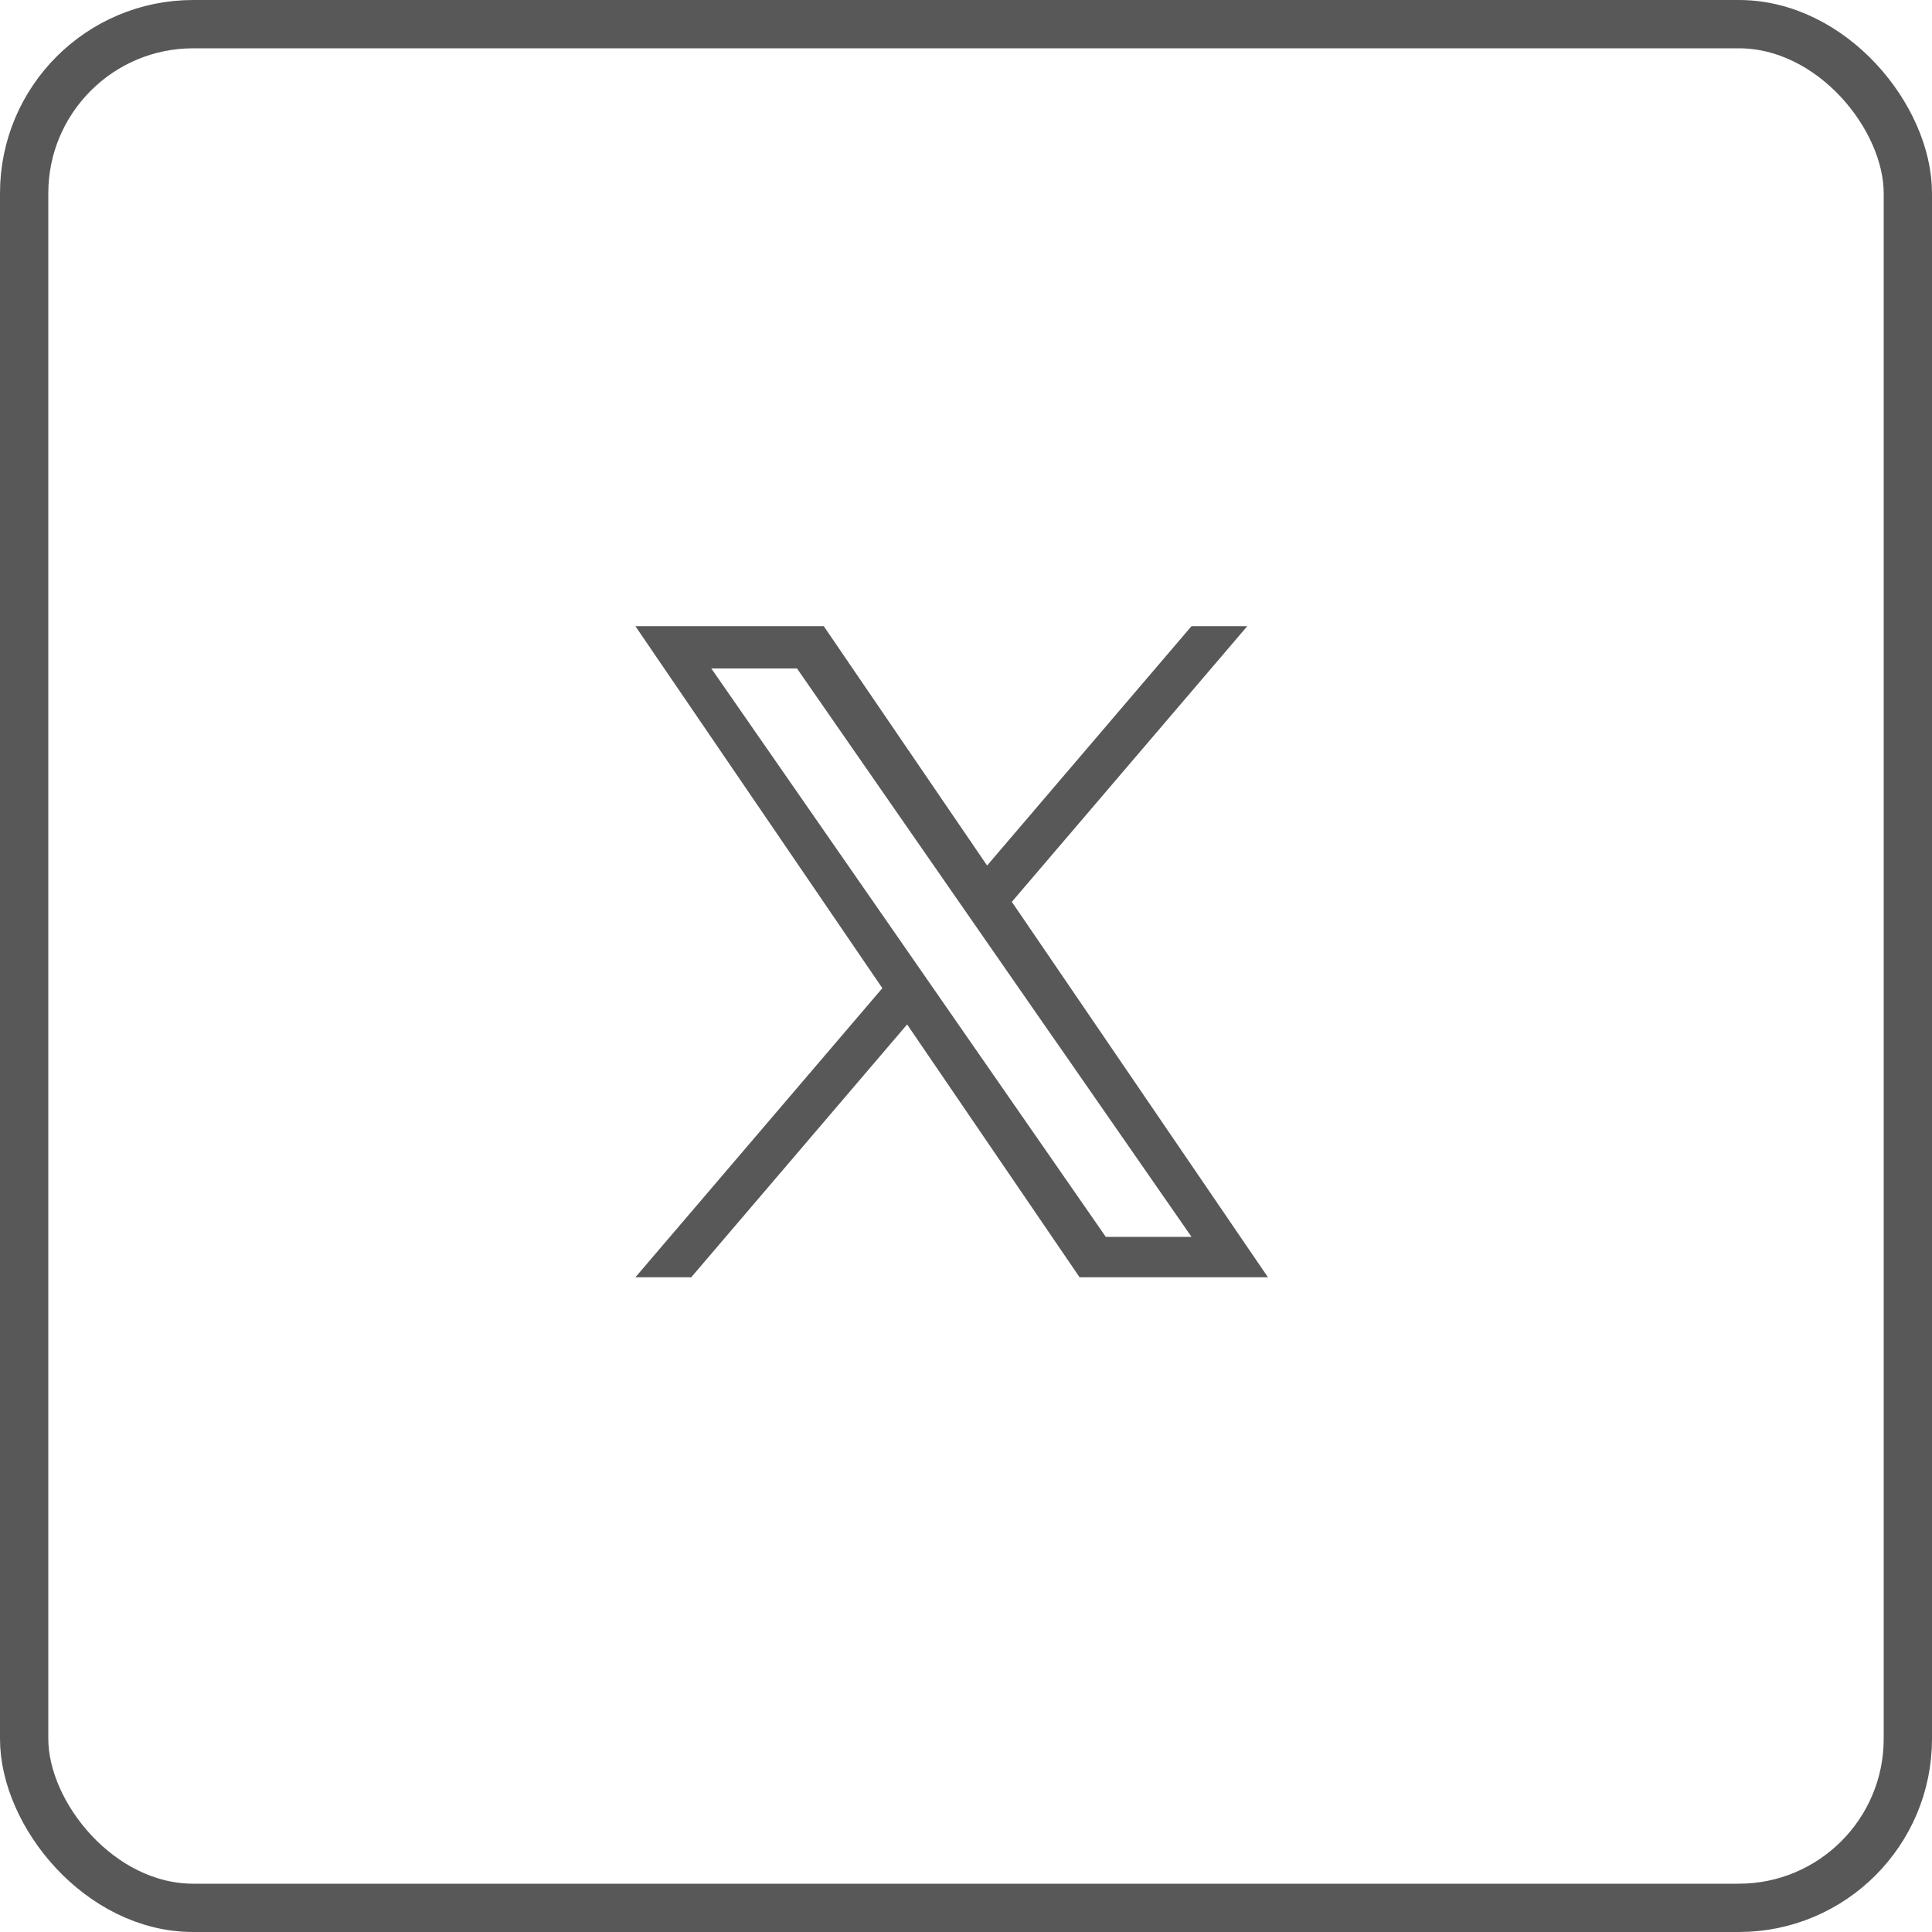 <svg width="40" height="40" viewBox="0 0 40 40" fill="none" xmlns="http://www.w3.org/2000/svg">
<g opacity="0.7">
<rect x="0.5" y="0.5" width="39" height="39" rx="3.5" stroke="#111112"/>
<g clip-path="url(#clip0_347_9070)">
<path d="M20.949 18.672L25.824 12.964H24.669L20.437 17.92L17.055 12.964H13.155L18.268 20.459L13.155 26.445H14.311L18.781 21.21L22.352 26.445H26.252L20.949 18.672ZM19.367 20.525L18.849 19.778L14.727 13.84H16.501L19.827 18.633L20.345 19.379L24.67 25.609H22.895L19.367 20.525Z" fill="#111112"/>
</g>
</g>
<defs>
<clipPath id="clip0_347_9070">
<rect width="15.407" height="15.407" fill="white" transform="translate(12 12.001)"/>
</clipPath>
</defs>
</svg>
